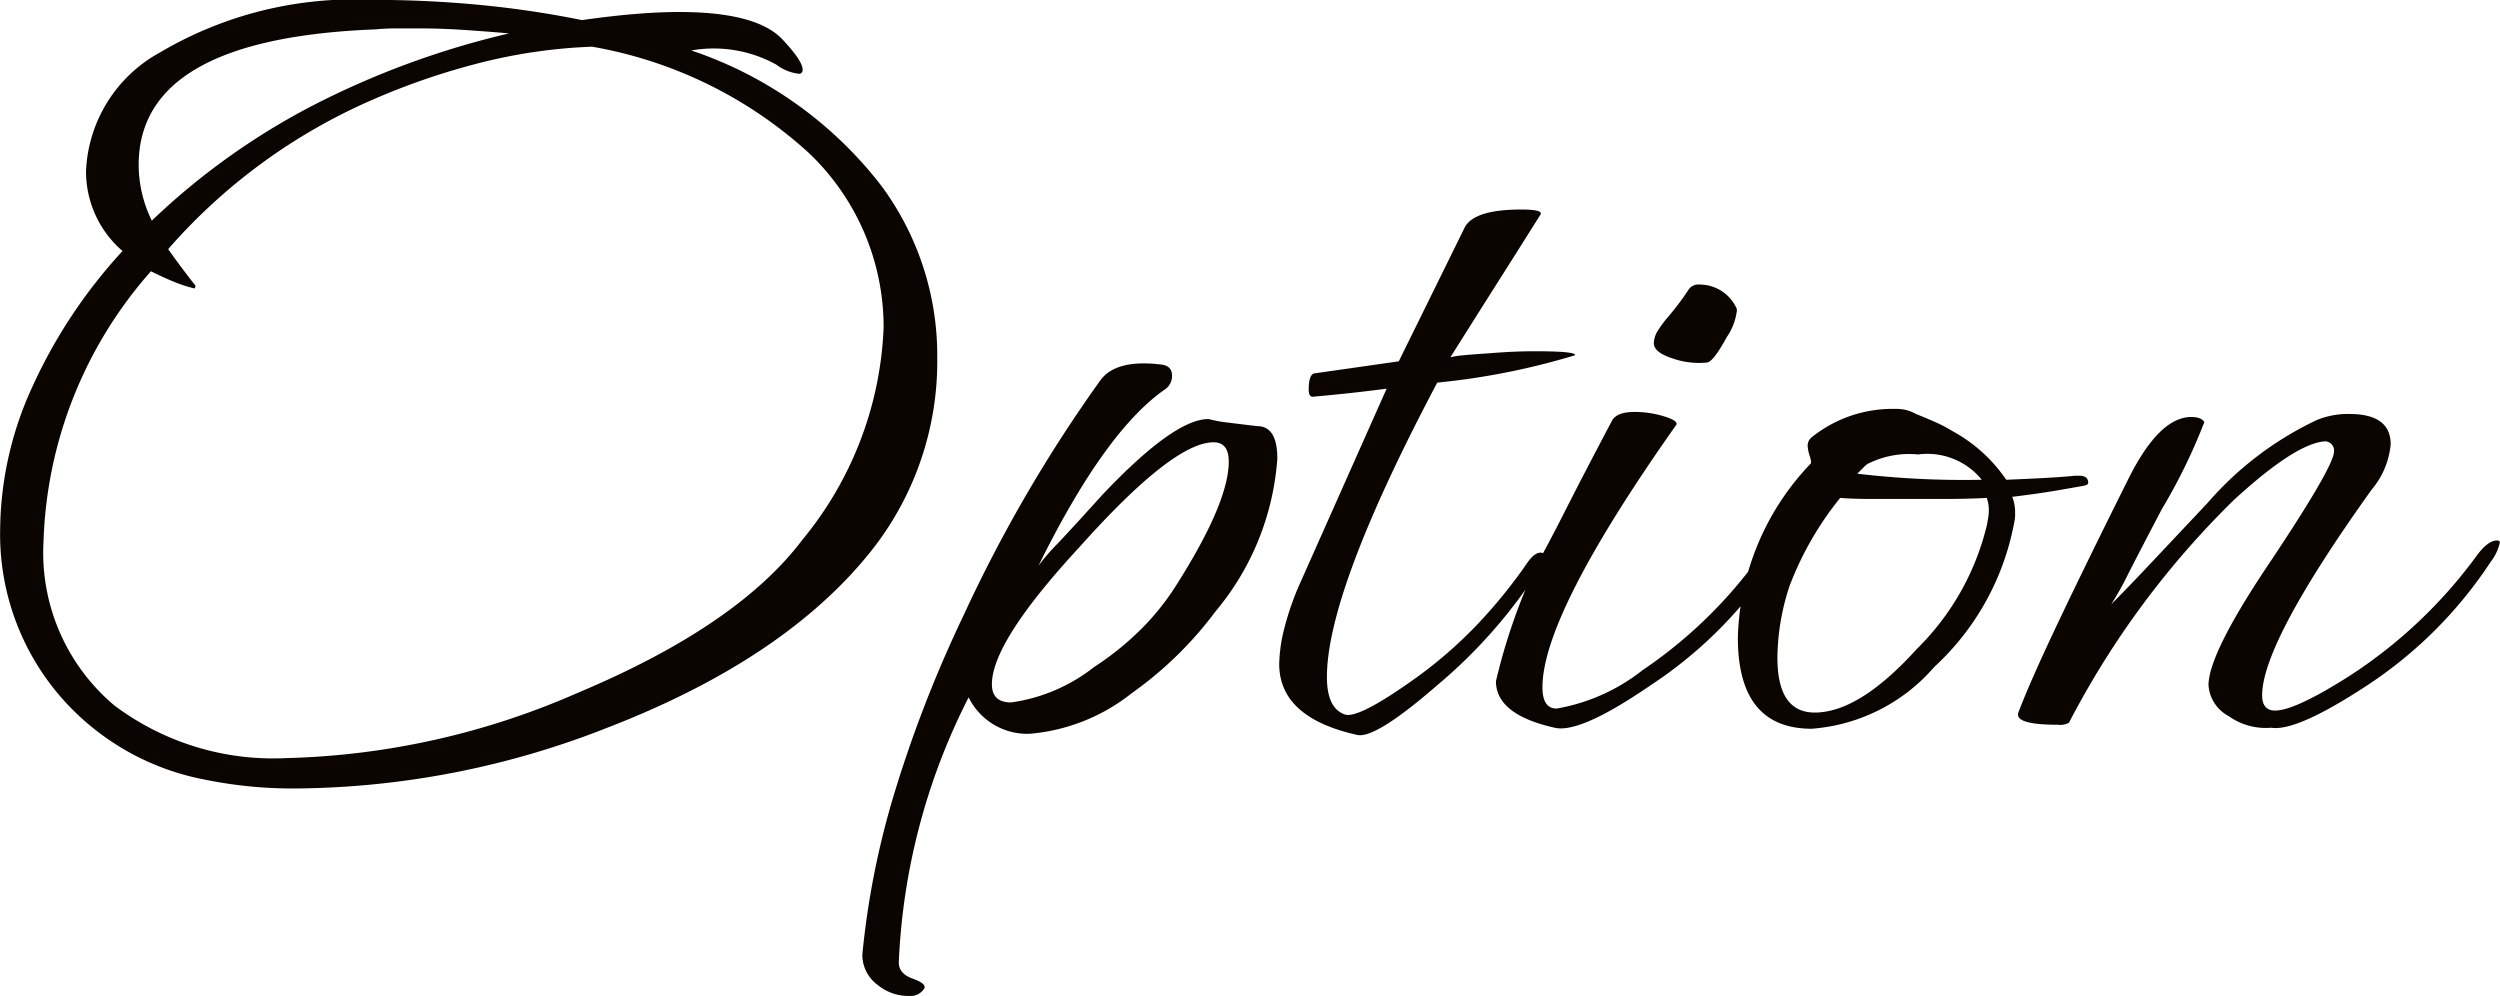 <svg xmlns="http://www.w3.org/2000/svg" width="86.45" height="34.44" viewBox="0 0 86.45 34.44">
  <path id="パス_48498" data-name="パス 48498" d="M-30.275,2.45a15.25,15.25,0,0,1-3.255-.315A8.762,8.762,0,0,1-38.6-.875a8.587,8.587,0,0,1-1.96-5.635,12.018,12.018,0,0,1,1.1-4.9,17.79,17.79,0,0,1,3.132-4.725A3.623,3.623,0,0,1-37.59-18.9,4.911,4.911,0,0,1-35.035-23a13.186,13.186,0,0,1,7.35-1.82q1.89,0,3.71.175a33.892,33.892,0,0,1,3.535.525q.98-.14,1.82-.21t1.54-.07q2.625,0,3.535.91.735.77.735,1.085a.124.124,0,0,1-.14.14,1.6,1.6,0,0,1-.77-.315,4.467,4.467,0,0,0-2.94-.49,13.86,13.86,0,0,1,6.58,4.69A9.855,9.855,0,0,1-8.155-12.46,10.541,10.541,0,0,1-10.43-5.775Q-13.405-2.03-19.565.35A29.9,29.9,0,0,1-30.275,2.45Zm-5.04-19.635a24.082,24.082,0,0,1,5.583-3.99A29.371,29.371,0,0,1-22.96-23.66q-.805-.07-1.593-.122t-1.592-.052h-.7q-.35,0-.735.035-8.19.315-8.19,4.69A4.394,4.394,0,0,0-35.315-17.185ZM-30.66,1.4A26.65,26.65,0,0,0-20.545-.875q5.495-2.31,7.735-5.285a12.274,12.274,0,0,0,2.8-7.315A8.3,8.3,0,0,0-12.6-19.53,14.9,14.9,0,0,0-20.09-23.2a18.454,18.454,0,0,0-3.815.543,24.053,24.053,0,0,0-3.745,1.277,19.907,19.907,0,0,0-7.1,5.18q.245.35.577.788t.368.472a.143.143,0,0,1-.035.1,5.194,5.194,0,0,1-.787-.262q-.367-.157-.718-.333A14.78,14.78,0,0,0-39.06-6.09,6.9,6.9,0,0,0-36.61-.42,9.149,9.149,0,0,0-30.66,1.4ZM-9.17,9.625a1.669,1.669,0,0,1-1.05-.385,1.285,1.285,0,0,1-.525-1.05,28.659,28.659,0,0,1,1.12-5.617,43.7,43.7,0,0,1,2.38-6.108,49.6,49.6,0,0,1,4.725-8.12q.525-.735,2.065-.56.42.035.42.385a.564.564,0,0,1-.21.455q-2.1,1.435-4.41,6.125a6.744,6.744,0,0,1,.665-.77q.56-.595,1.54-1.68,2.485-2.625,3.675-2.625a4.607,4.607,0,0,0,.665.122q.42.053,1.015.123.7,0,.7,1.12A9.224,9.224,0,0,1,1.47-3.675,12.938,12.938,0,0,1-1.435-.84,6.551,6.551,0,0,1-4.97.56,2.262,2.262,0,0,1-7.07-.7,22.2,22.2,0,0,0-9.485,8.47q0,.385.49.56t.385.35A.589.589,0,0,1-9.17,9.625ZM-5.6-.525A5.971,5.971,0,0,0-2.73-1.75,10.022,10.022,0,0,0-1.12-3.045,8.651,8.651,0,0,0,.07-4.515Q1.925-7.42,1.925-8.855q0-.665-.525-.665Q0-9.52-3.22-5.915q-3.045,3.29-3.045,4.76Q-6.265-.525-5.6-.525ZM6.37.6q-2.695-.6-2.7-2.45A5.355,5.355,0,0,1,3.85-3.1,9.746,9.746,0,0,1,4.41-4.69l2.975-6.685q-.525.07-1.155.14t-1.4.14q-.14,0-.14-.245,0-.49.175-.56l2.94-.42,2.275-4.62q.315-.63,1.96-.63.77,0,.665.175-.77,1.225-1.558,2.468T9.59-12.46a2.653,2.653,0,0,1,.455-.07q.35-.035.91-.07.42-.035.805-.052t.735-.017q1.47,0,1.4.14a24.7,24.7,0,0,1-4.76.945Q5.32-4.375,5.32-1.4q0,1.085.63,1.295Q6.44.035,8.435-1.4a15.19,15.19,0,0,0,2.1-1.837A17.449,17.449,0,0,0,12.25-5.355q.245-.35.455-.35a.124.124,0,0,1,.14.14.931.931,0,0,1-.175.42A17.6,17.6,0,0,1,9.135-1.12Q7,.735,6.37.6Zm12.11-12.88a2.783,2.783,0,0,1-1.207-.14q-.648-.21-.648-.525a.837.837,0,0,1,.14-.437,3.769,3.769,0,0,1,.35-.472,9.478,9.478,0,0,0,.7-.928.4.4,0,0,1,.385-.193,1.4,1.4,0,0,1,1.26.77.2.2,0,0,1,.035.14,2.049,2.049,0,0,1-.35.91Q18.69-12.32,18.48-12.285ZM13.195.35q-2.03-.455-2.03-1.61A20.673,20.673,0,0,1,12.53-5.215q.385-.665,1.032-1.943T15.19-10.29q.175-.28.77-.28a3.464,3.464,0,0,1,1.033.157q.507.158.4.3-4.62,6.545-4.62,9.065,0,.735.49.735a6.61,6.61,0,0,0,2.975-1.33A15.972,15.972,0,0,0,20.3-5.6q.35-.56.7-.56a.093.093,0,0,1,.1.105,1.682,1.682,0,0,1-.315.665,14.869,14.869,0,0,1-4.27,4.27Q14.07.56,13.195.35Zm8.89.035q-2.555,0-2.555-3.15a9.034,9.034,0,0,1,2.52-6.02q.035-.035-.035-.263a1.288,1.288,0,0,1-.07-.332.369.369,0,0,1,.14-.315,4.458,4.458,0,0,1,2.87-.98,1.371,1.371,0,0,1,.735.175q.35.14.665.28a4.8,4.8,0,0,1,.6.315,5.3,5.3,0,0,1,1.855,1.68q.875-.035,1.47-.07t.91-.07h.14q.315,0,.315.245,0,.07-.14.1-.385.07-1,.175t-1.488.21a1.41,1.41,0,0,1,.1.56,1.228,1.228,0,0,1-.035.35A9.021,9.021,0,0,1,26.32-1.75,6.212,6.212,0,0,1,22.085.385Zm5.88-8.61A2.428,2.428,0,0,0,25.76-9.1a3.155,3.155,0,0,0-1.645.28.551.551,0,0,0-.21.14l-.245.245A31.105,31.105,0,0,0,27.965-8.225ZM22.19-.175q1.54,0,3.535-2.205A8.922,8.922,0,0,0,28.14-6.65q.035-.175.052-.3a1.615,1.615,0,0,0,.017-.227,1.321,1.321,0,0,0-.07-.42q-.665.035-1.365.035H24.1q-.578,0-1.032-.035a11.1,11.1,0,0,0-1.75,3.045,8.047,8.047,0,0,0-.42,2.485Q20.9-.175,22.19-.175ZM37.975.35a2.21,2.21,0,0,1-1.47-.4,1.317,1.317,0,0,1-.7-1.068q0-1.085,2.065-4.165,2.275-3.4,2.275-3.92a.316.316,0,0,0-.315-.35q-1.015.07-3.15,2.03a30.283,30.283,0,0,0-5.7,7.7.638.638,0,0,1-.385.07q-1.505,0-1.365-.42Q29.61-1.19,30.572-3.22t2.5-5.11q1.05-2.065,2.135-2.065.35,0,.455.175a19.83,19.83,0,0,1-1.47,3.01q-.735,1.4-1.155,2.223a10.406,10.406,0,0,1-.595,1.067q.595-.595,1.417-1.47L35.77-7.42a11.463,11.463,0,0,1,3.78-2.87,2.82,2.82,0,0,1,1.12-.21q1.435,0,1.435,1.05a2.835,2.835,0,0,1-.665,1.575Q37.66-2.59,37.66-.77q0,.385.245.49.56.245,2.765-1.155A16.655,16.655,0,0,0,45.08-5.6q.385-.525.7-.525.1,0,.1.07a1.682,1.682,0,0,1-.315.665A14.869,14.869,0,0,1,41.3-1.12Q38.85.49,37.975.35Z" transform="translate(40.565 24.815)" fill="#0a0501"/>
</svg>
